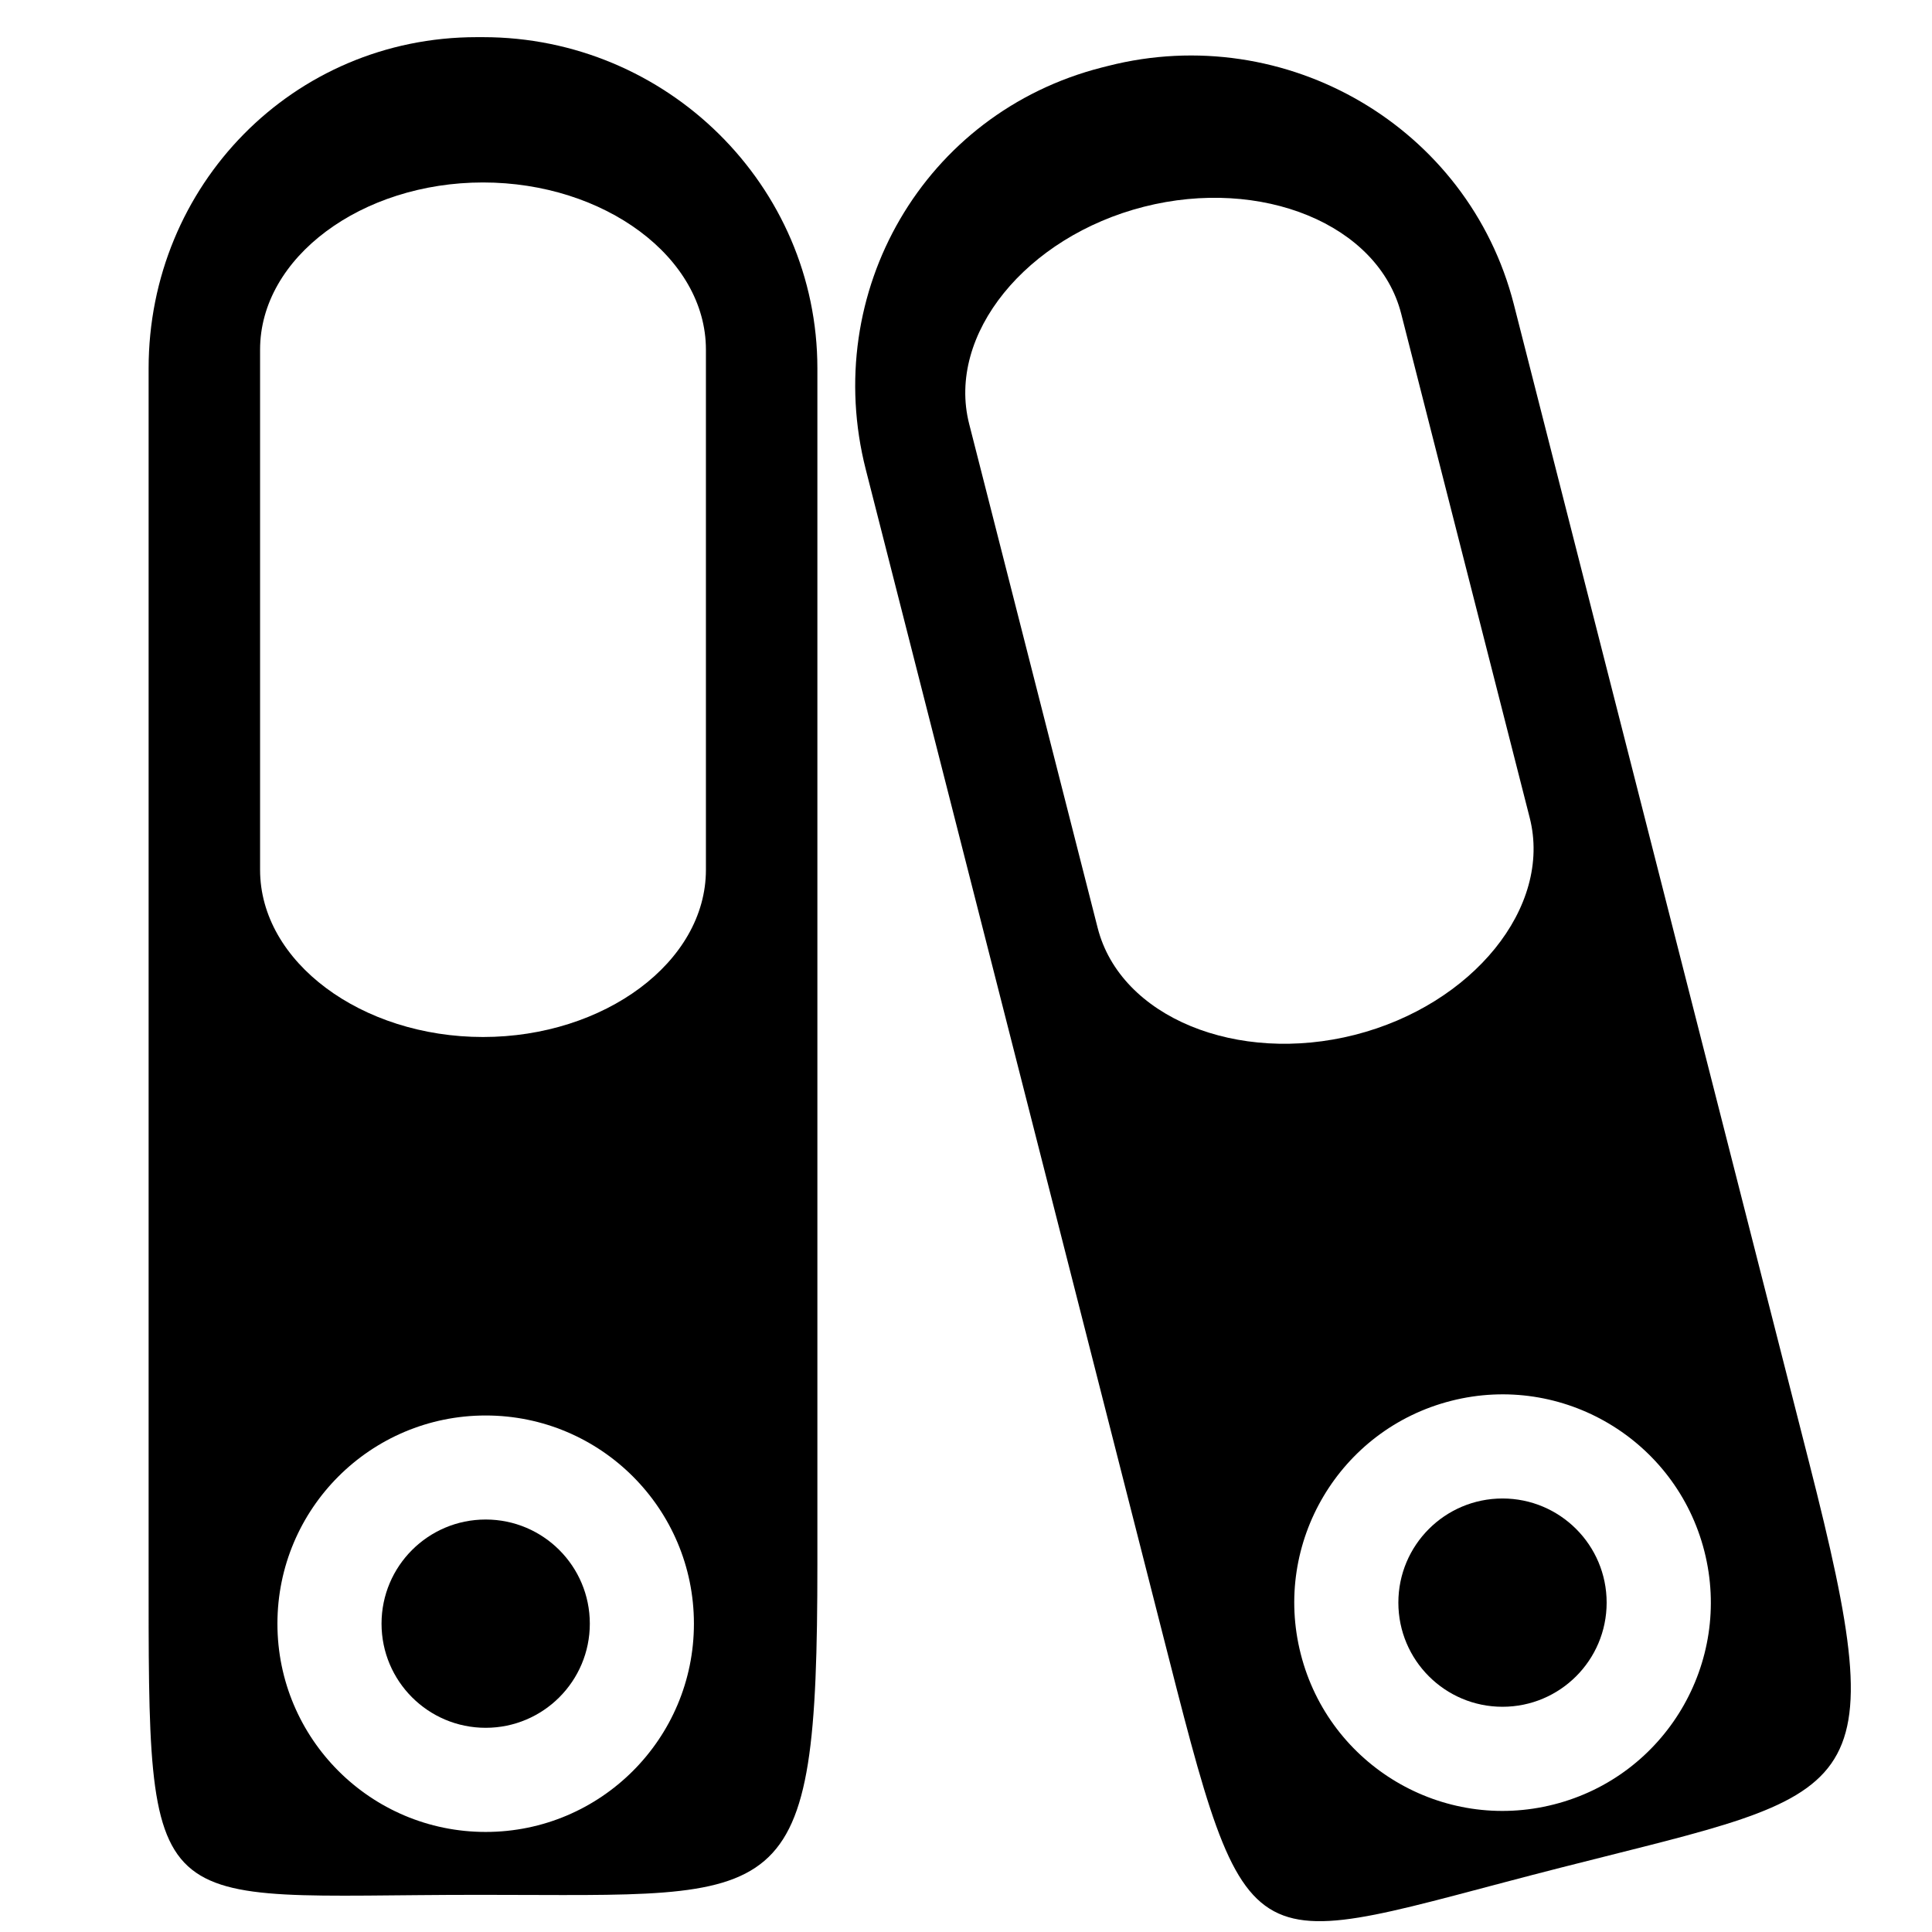 <?xml version="1.0" encoding="utf-8"?>
<!-- Generator: Adobe Illustrator 17.0.0, SVG Export Plug-In . SVG Version: 6.00 Build 0)  -->
<!DOCTYPE svg PUBLIC "-//W3C//DTD SVG 1.1//EN" "http://www.w3.org/Graphics/SVG/1.1/DTD/svg11.dtd">
<svg version="1.1" id="Capa_1" xmlns="http://www.w3.org/2000/svg" xmlns:xlink="http://www.w3.org/1999/xlink" x="0px" y="0px"
	 width="52px" height="52px" viewBox="0 0 52 52" enable-background="new 0 0 52 52" xml:space="preserve">
<g>
	<circle cx="13.072" cy="43.701" r="2.803"/>
	<path d="M13,1h-0.168C7.886,1,4,4.992,4,9.916v32.168C4,51.915,3.876,51,12.833,51H13c8.193,0,9,0.535,9-8.916V9.916
		C22,4.992,17.946,1,13,1z M13.072,49.307c-3.096,0-5.605-2.51-5.605-5.605s2.509-5.604,5.605-5.604c3.095,0,5.605,2.51,5.605,5.604
		C18.677,46.797,16.167,49.307,13.072,49.307z M19,23.411c0,2.485-2.737,4.5-6,4.5c-3.264,0-6-2.015-6-4.5v-14
		c0-2.485,2.736-4.5,6-4.5c3.263,0,6,2.015,6,4.5V23.411z"/>
	<circle cx="40.44" cy="43.135" r="2.803"/>
	<path d="M48.692,39.362L40.745,8.191c-1.217-4.771-6.131-7.638-10.924-6.416l-0.163,0.041c-4.793,1.223-7.572,6.051-6.355,10.822
		L31.25,43.81c2.429,9.526,2.083,8.67,10.762,6.457l0.163-0.041C50.114,48.201,51.028,48.521,48.692,39.362z M29.544,24.975
		l-3.459-13.566C25.471,9,27.624,6.372,30.787,5.565c3.162-0.806,6.312,0.47,6.926,2.878l3.459,13.566
		c0.614,2.408-1.541,5.036-4.702,5.843C33.307,28.658,30.158,27.383,29.544,24.975z M41.826,48.566
		c-3,0.766-6.052-1.047-6.816-4.047c-0.765-2.998,1.047-6.051,4.047-6.815c2.999-0.765,6.051,1.048,6.816,4.046
		C46.637,44.75,44.825,47.802,41.826,48.566z"/>
</g>
</svg>
